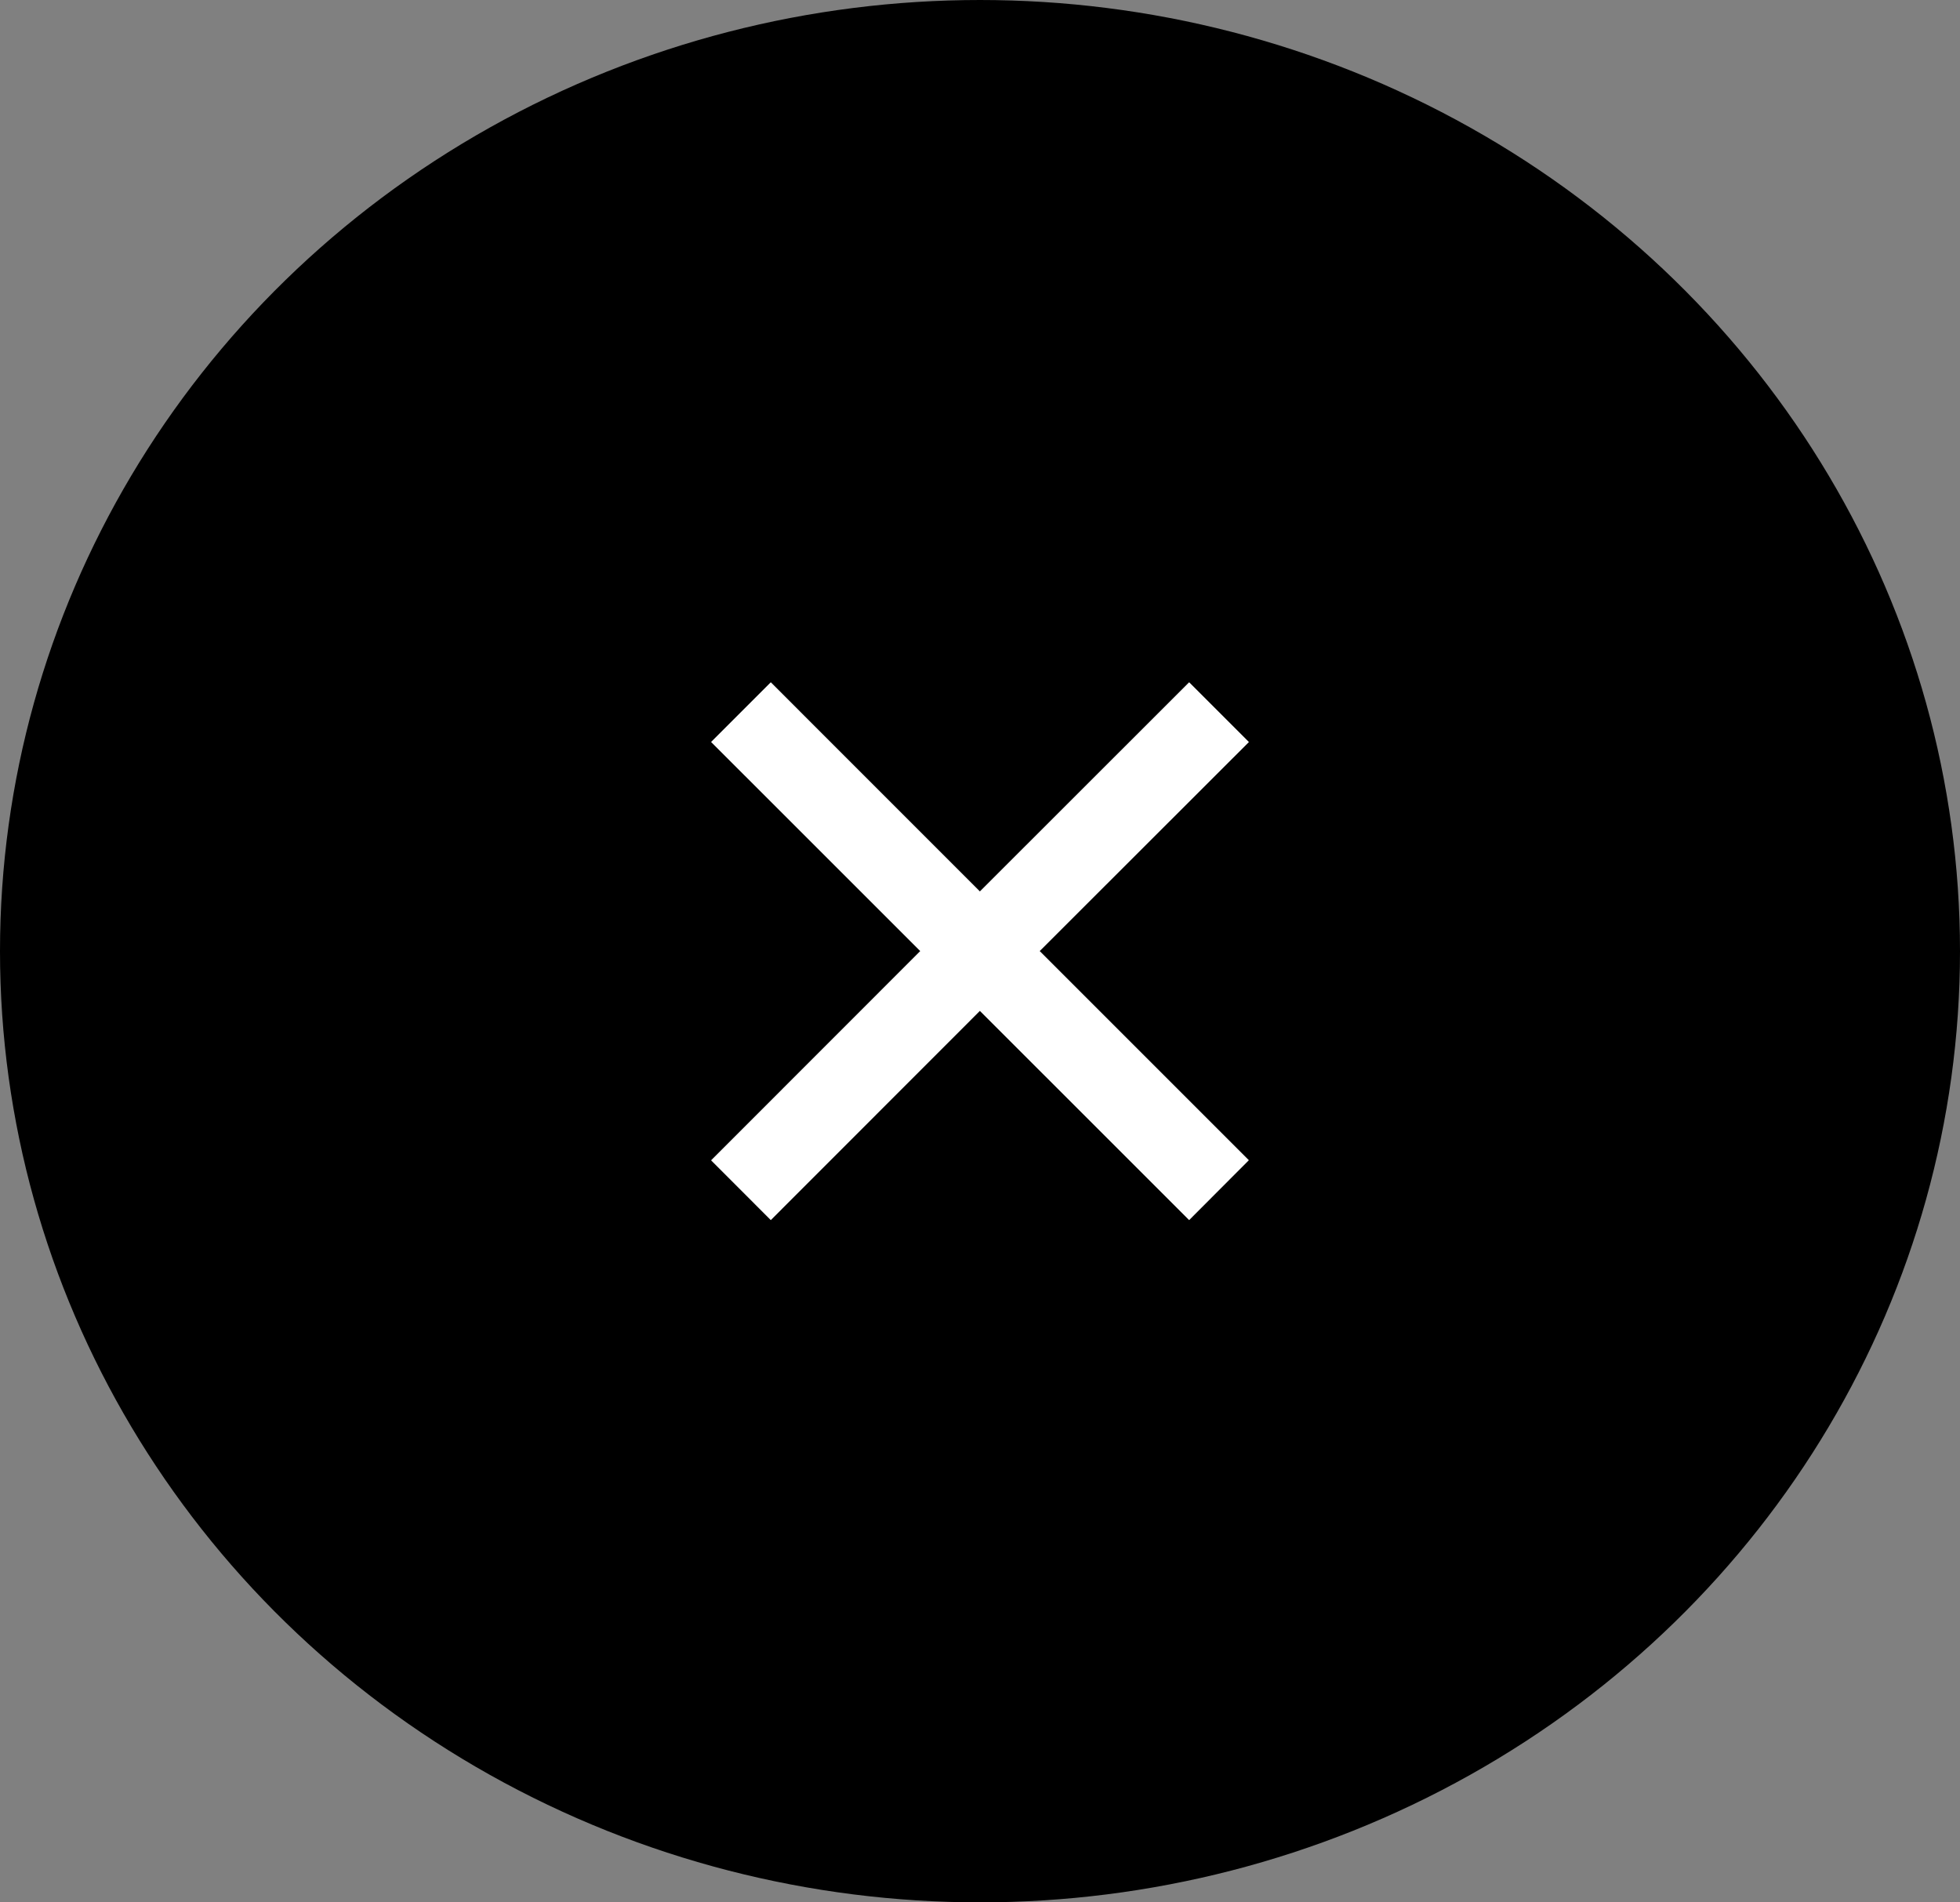 <svg xmlns="http://www.w3.org/2000/svg" width="34" height="33" viewBox="0 0 34 33">
  <rect x="0" y="0" width="34" height="33" fill="#808080" stroke="none"/>
  <g id="Group_2114" data-name="Group 2114" transform="translate(11790 -13316)">
    <g id="Group_2113" data-name="Group 2113" transform="translate(-12110 12840)">
      <ellipse id="Ellipse_7" data-name="Ellipse 7" cx="17" cy="16.5" rx="17" ry="16.5" transform="translate(320 476)"/>
    </g>
    <path id="Path_1384" data-name="Path 1384" d="M10.3,9.265,13.93,5.637l1.037,1.037L11.338,10.3l3.628,3.628L13.93,14.967,10.3,11.338,6.673,14.967,5.637,13.93,9.265,10.3,5.637,6.673,6.673,5.637Z" transform="translate(-11783.302 13322.198)" fill="#fff"/>
  </g>
</svg>
